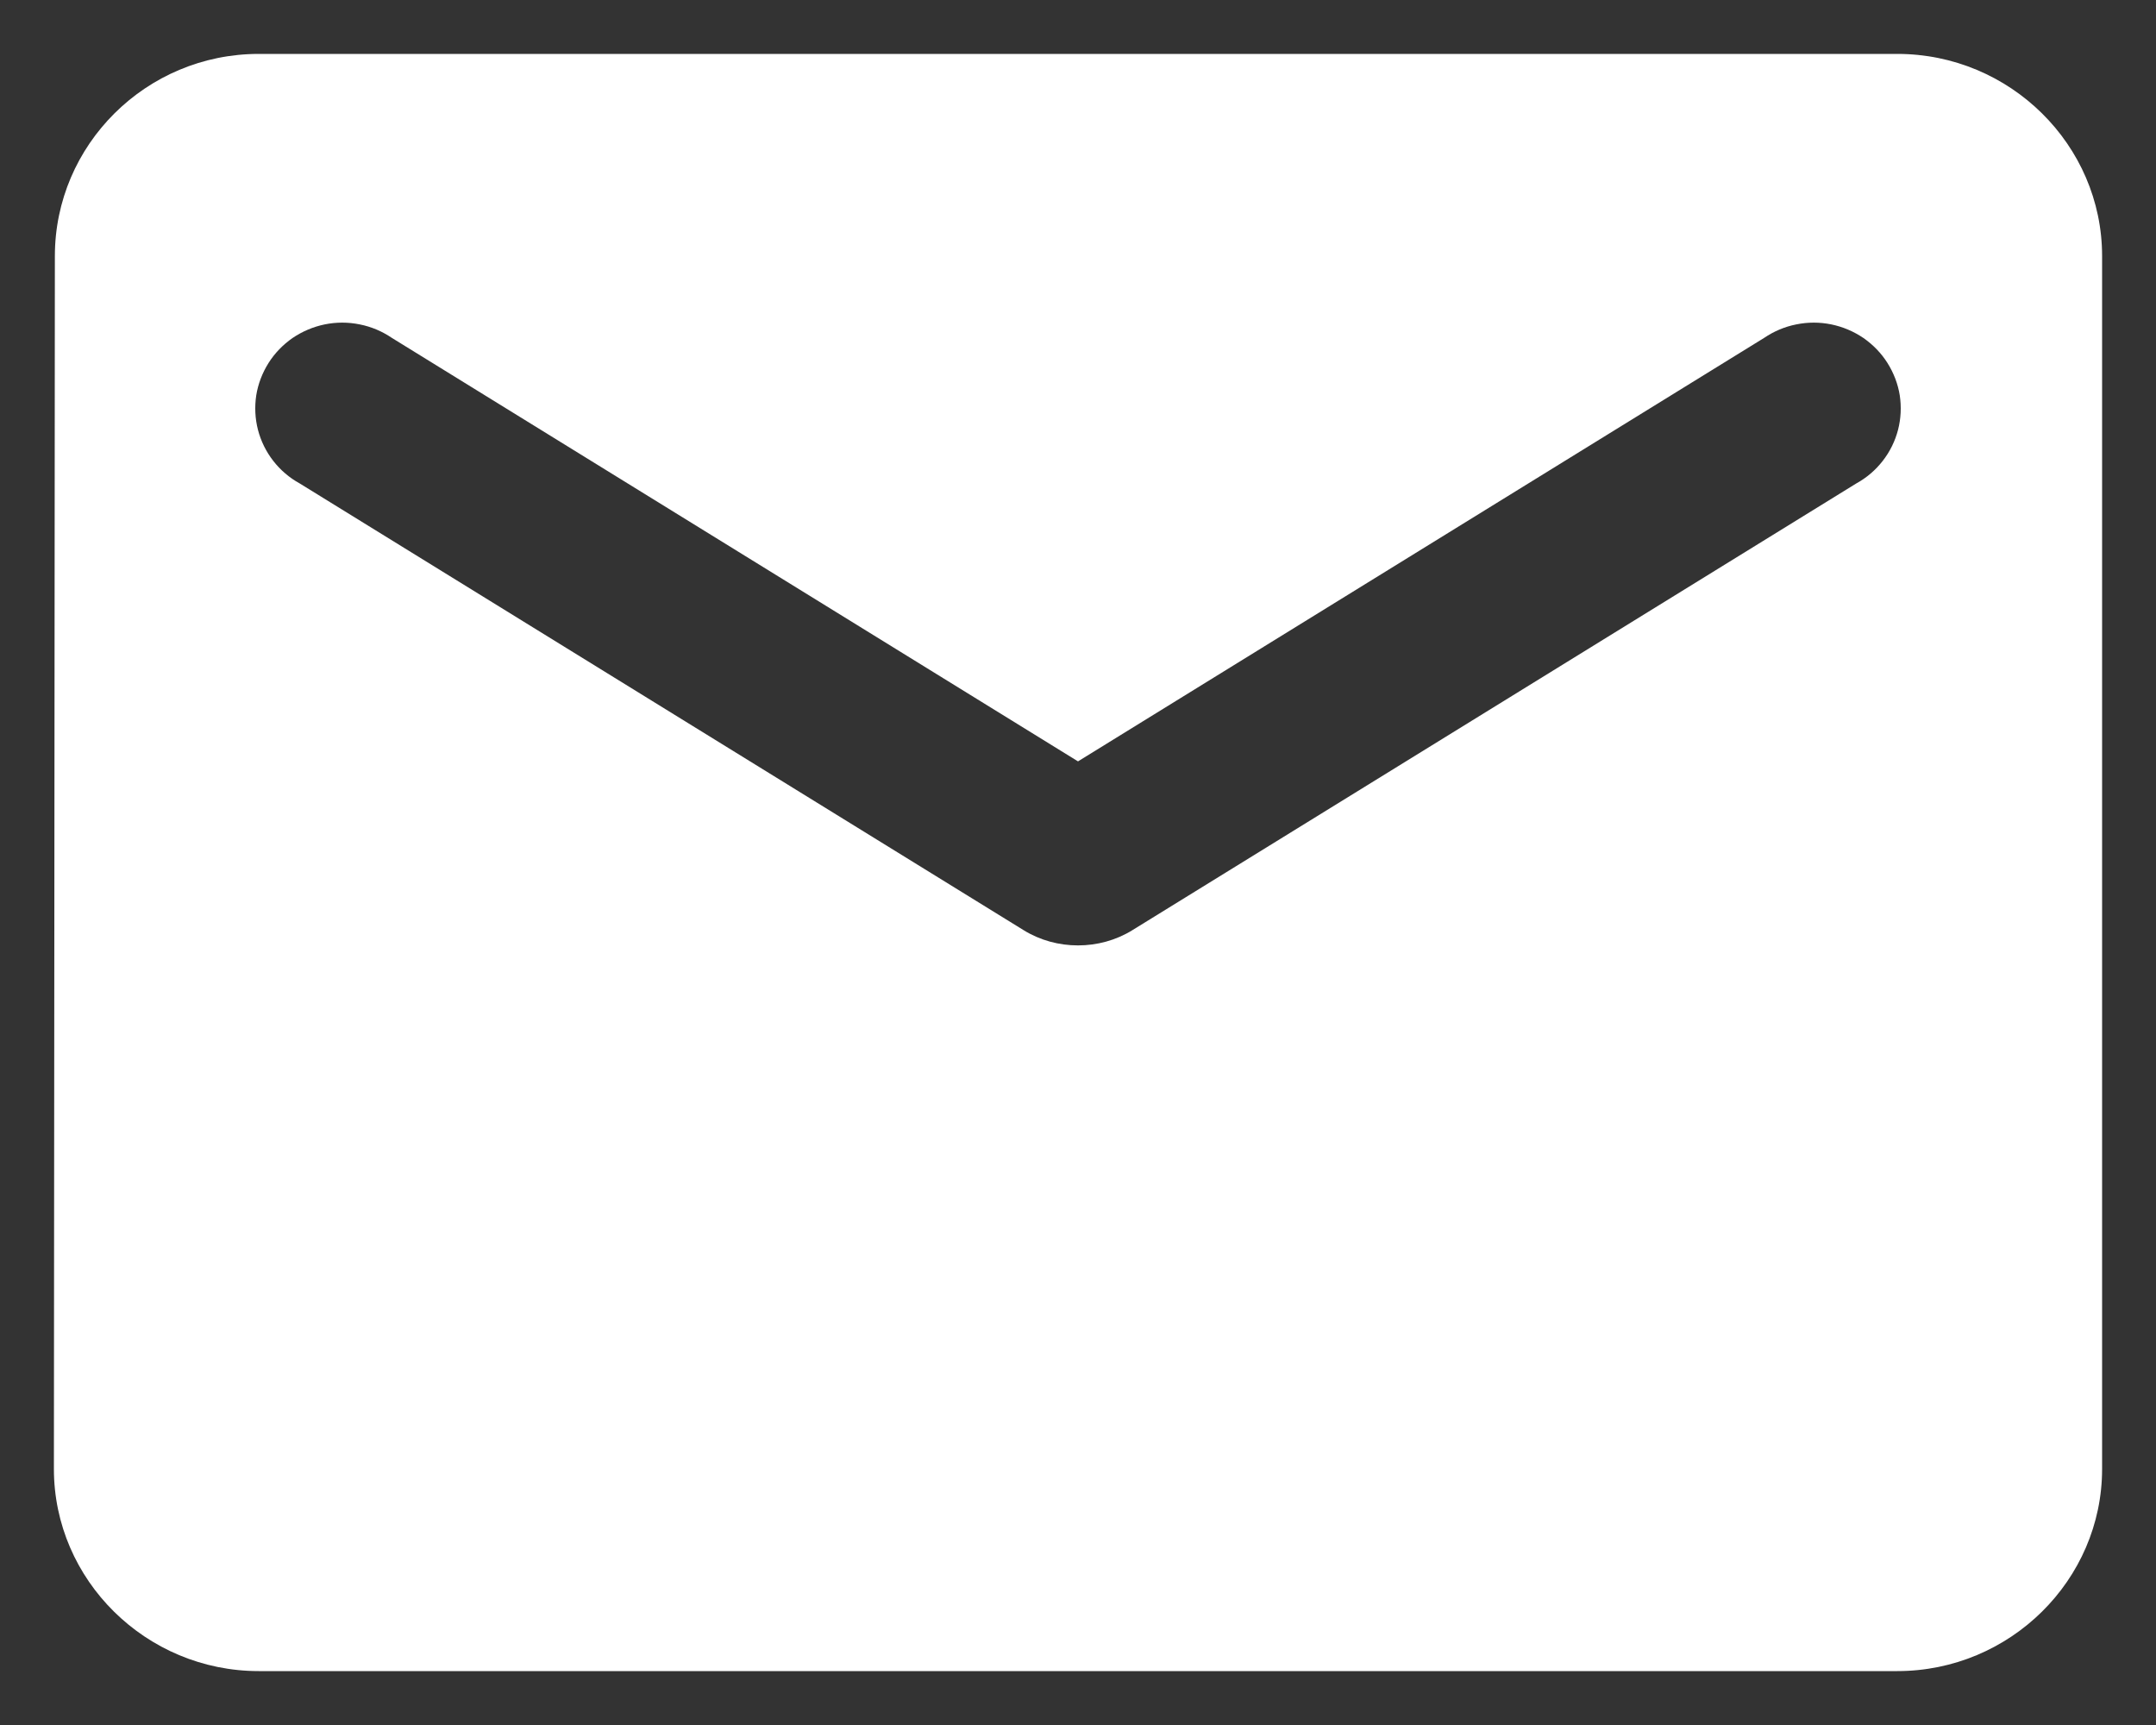 <svg width="20" height="16" viewBox="0 0 20 16" fill="none" xmlns="http://www.w3.org/2000/svg">
    <rect x="0" y="0" width="20" height="16" fill="#333333" stroke="none"/>
    <path d="M17.6 0.5H2.4C1.355 0.5 0.509 1.344 0.509 2.375L0.5 13.625C0.5 14.656 1.355 15.5 2.4 15.5H17.6C18.645 15.5 19.5 14.656 19.5 13.625V2.375C19.5 1.344 18.645 0.5 17.6 0.5ZM17.22 4.484L10.504 8.628C10.2 8.816 9.8 8.816 9.496 8.628L2.78 4.484C2.685 4.432 2.601 4.36 2.535 4.275C2.468 4.189 2.42 4.091 2.393 3.987C2.366 3.882 2.361 3.774 2.377 3.667C2.394 3.561 2.433 3.459 2.491 3.367C2.548 3.276 2.625 3.197 2.714 3.135C2.804 3.074 2.905 3.031 3.012 3.009C3.119 2.987 3.23 2.987 3.337 3.009C3.444 3.03 3.545 3.073 3.635 3.134L10 7.062L16.365 3.134C16.455 3.073 16.556 3.03 16.663 3.009C16.77 2.987 16.881 2.987 16.988 3.009C17.095 3.031 17.196 3.074 17.286 3.135C17.375 3.197 17.452 3.276 17.509 3.367C17.567 3.459 17.606 3.561 17.623 3.667C17.639 3.774 17.634 3.882 17.607 3.987C17.58 4.091 17.532 4.189 17.465 4.275C17.399 4.36 17.315 4.432 17.22 4.484Z" fill="#FFFFFF"/>
</svg>